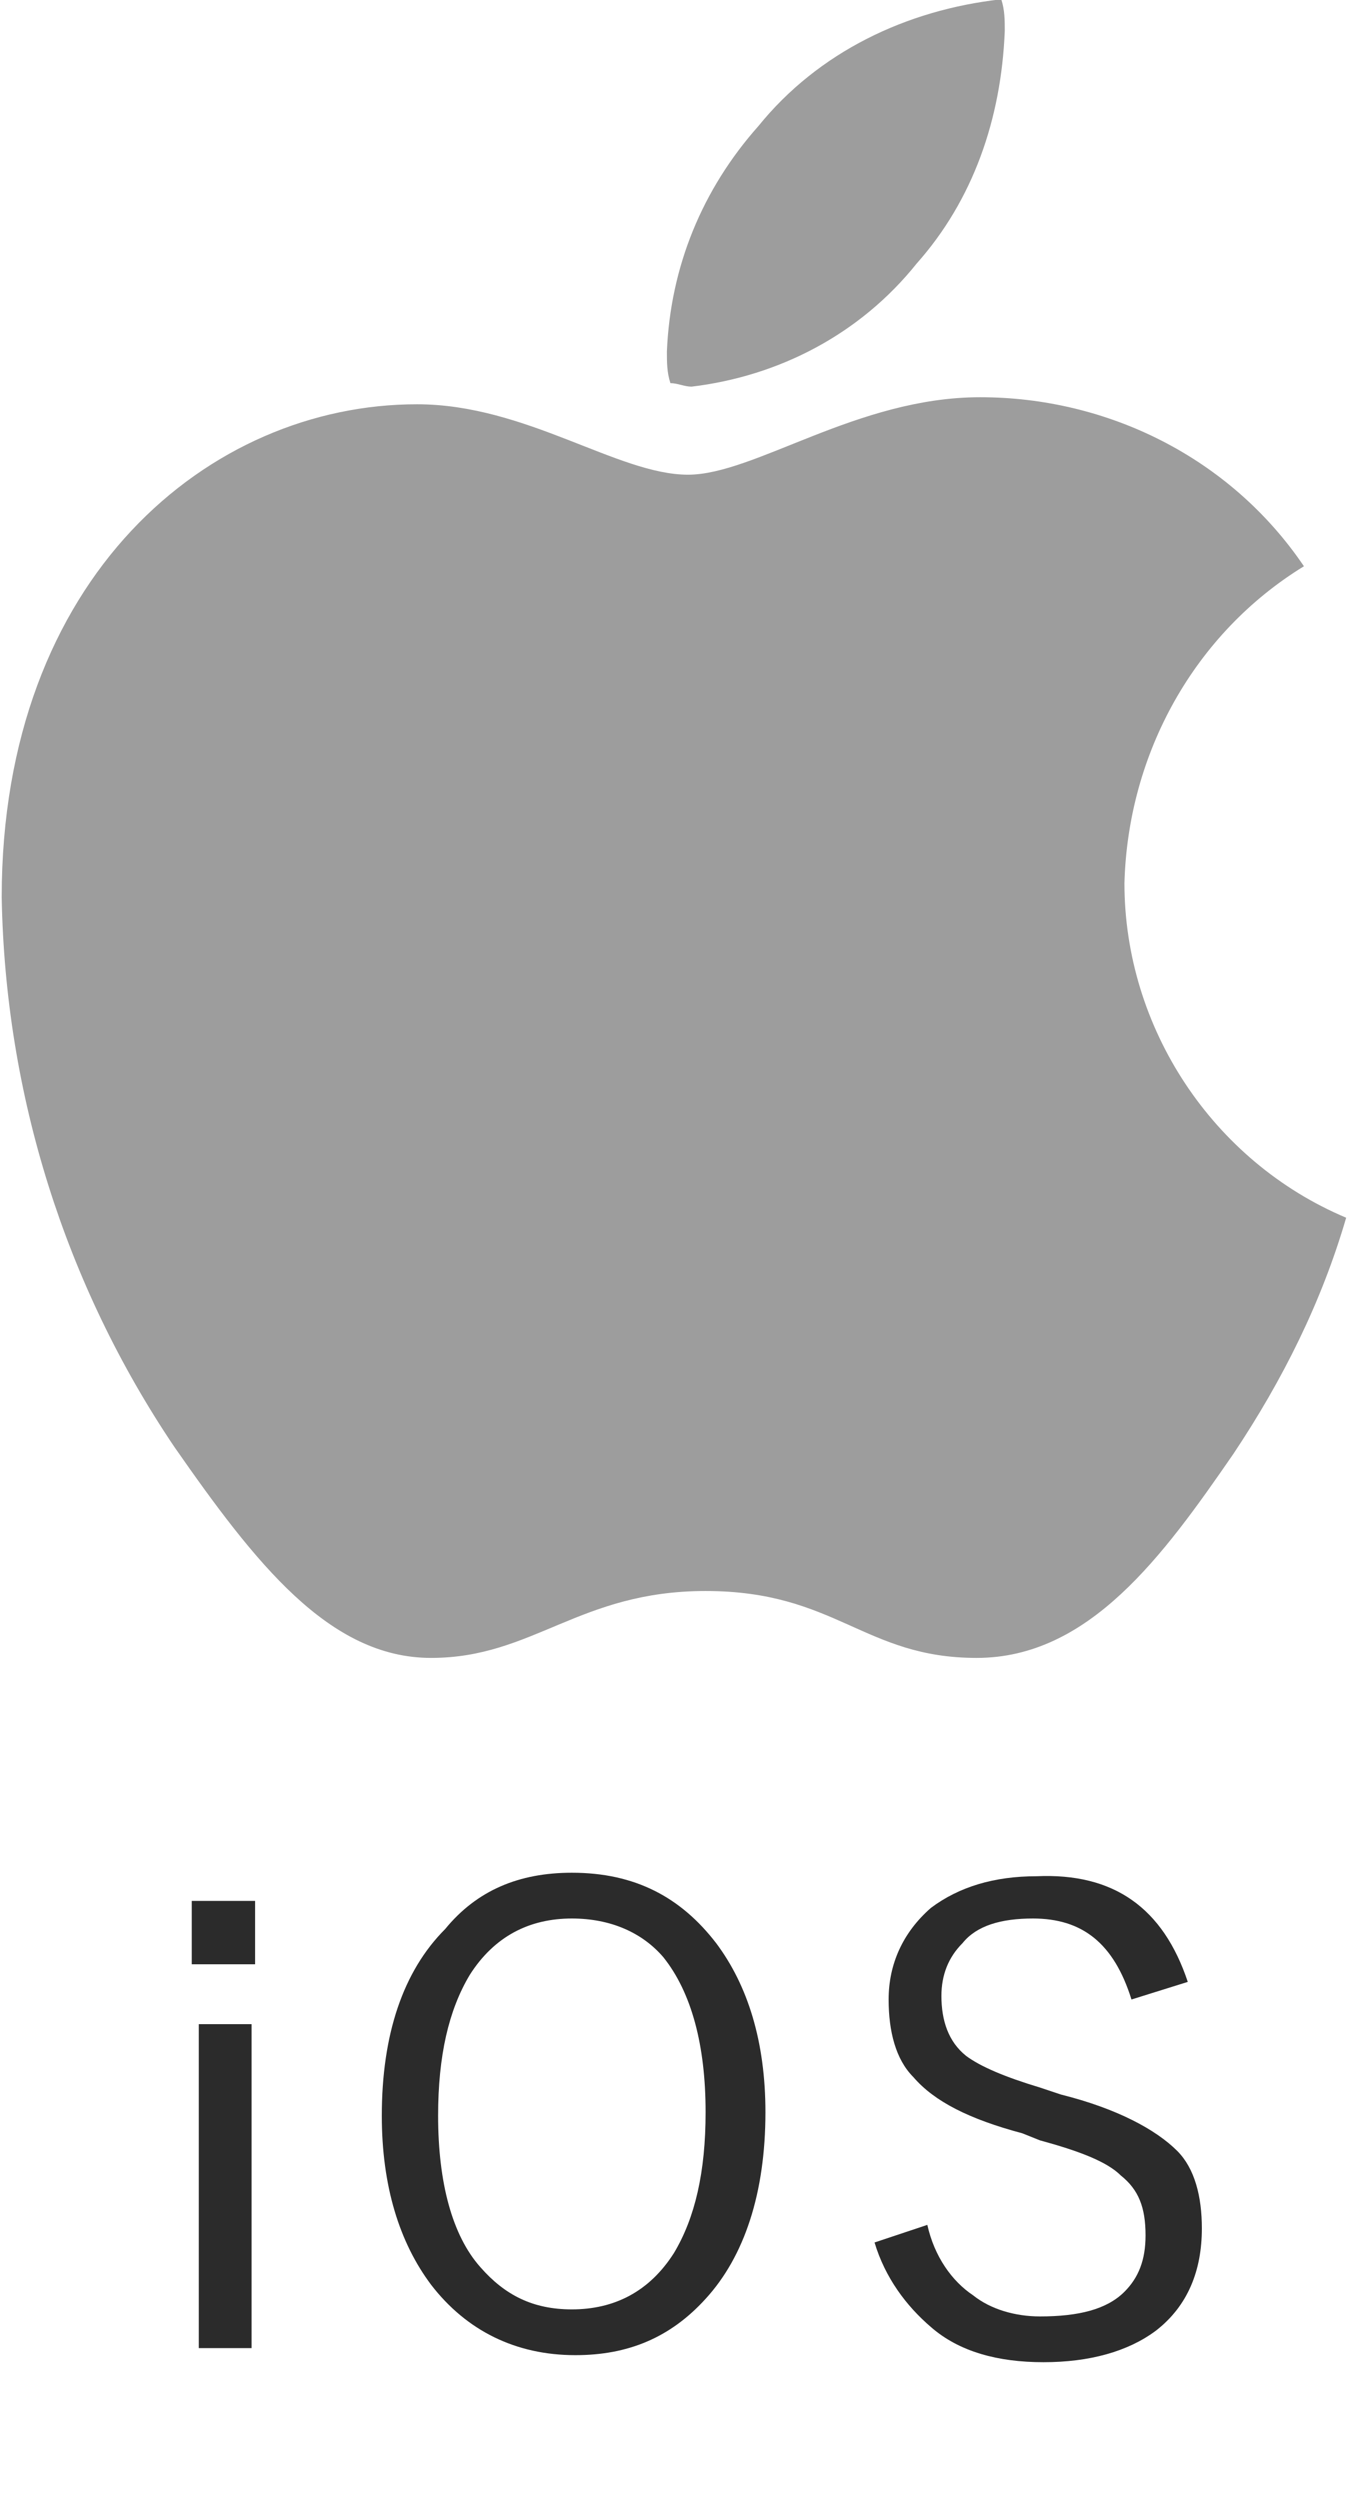 <?xml version="1.0" encoding="utf-8"?>
<!-- Generator: Adobe Illustrator 28.3.0, SVG Export Plug-In . SVG Version: 6.00 Build 0)  -->
<svg version="1.1" id="レイヤー_1" xmlns="http://www.w3.org/2000/svg" xmlns:xlink="http://www.w3.org/1999/xlink" x="0px"
	 y="0px" viewBox="0 0 38.3 71" style="enable-background:new 0 0 38.3 71;" xml:space="preserve">
<style type="text/css">
	.st0{fill:#9D9D9D;}
	.st1{enable-background:new    ;}
	.st2{fill:#2B2B2B;}
</style>
<g transform="translate(6474.748 11612.08)">
	<path class="st0" d="M-6437.7-11596c-3.1,1.9-5,5.3-5.1,9c0,4.1,2.5,7.9,6.3,9.5c-0.7,2.4-1.8,4.6-3.2,6.7c-2,2.9-4.1,5.8-7.3,5.8
		c-3.2,0-4-1.9-7.7-1.9c-3.6,0-4.9,1.9-7.8,1.9c-2.9,0-5-2.7-7.3-6c-3.1-4.6-4.8-10-4.9-15.6c0-9.1,5.9-14,11.8-14
		c3.1,0,5.7,2,7.7,2c1.9,0,4.8-2.2,8.3-2.2C-6443.3-11600.8-6439.8-11599.1-6437.7-11596L-6437.7-11596z M-6448.7-11604.6
		c1.6-1.8,2.4-4.1,2.5-6.6c0-0.3,0-0.6-0.1-0.9c-2.7,0.3-5.2,1.5-6.9,3.6c-1.6,1.8-2.5,4-2.6,6.4c0,0.3,0,0.6,0.1,0.9
		c0.2,0,0.4,0.1,0.6,0.1C-6452.6-11601.4-6450.3-11602.6-6448.7-11604.6z"/>
	<g class="st1">
		<path class="st2" d="M-6467.5-11558.1v1.8h-1.8v-1.8H-6467.5z M-6467.6-11554.6v9.2h-1.5v-9.2H-6467.6z"/>
		<path class="st2" d="M-6458.5-11558.9c1.8,0,3.1,0.7,4.1,2c0.9,1.2,1.4,2.8,1.4,4.8c0,2.3-0.6,4.1-1.7,5.3c-1,1.1-2.2,1.6-3.7,1.6
			c-1.7,0-3.1-0.7-4.1-2c-0.9-1.2-1.4-2.8-1.4-4.8c0-2.3,0.6-4.1,1.8-5.3C-6461.2-11558.4-6460-11558.9-6458.5-11558.9z
			 M-6458.5-11557.6c-1.2,0-2.2,0.5-2.9,1.6c-0.6,1-0.9,2.3-0.9,4c0,1.9,0.4,3.4,1.2,4.3c0.7,0.8,1.5,1.2,2.6,1.2
			c1.2,0,2.2-0.5,2.9-1.6c0.6-1,0.9-2.3,0.9-4c0-1.9-0.4-3.4-1.2-4.4C-6456.5-11557.2-6457.4-11557.6-6458.5-11557.6z"/>
		<path class="st2" d="M-6441-11555.8l-1.6,0.5c-0.5-1.6-1.4-2.3-2.8-2.3c-0.9,0-1.6,0.2-2,0.7c-0.4,0.4-0.6,0.9-0.6,1.5
			c0,0.7,0.2,1.3,0.7,1.7c0.4,0.3,1.1,0.6,2.1,0.9l0.6,0.2c1.6,0.4,2.7,1,3.3,1.6c0.5,0.5,0.7,1.3,0.7,2.2c0,1.2-0.4,2.2-1.3,2.9
			c-0.8,0.6-1.9,0.9-3.2,0.9c-1.3,0-2.4-0.3-3.2-1c-0.7-0.6-1.3-1.4-1.6-2.4l1.5-0.5c0.2,0.9,0.7,1.6,1.3,2c0.5,0.4,1.2,0.6,1.9,0.6
			c1.1,0,1.9-0.2,2.4-0.7c0.4-0.4,0.6-0.9,0.6-1.6c0-0.8-0.2-1.3-0.7-1.7c-0.4-0.4-1.2-0.7-2.3-1l-0.5-0.2c-1.5-0.4-2.5-0.9-3.1-1.6
			c-0.5-0.5-0.7-1.3-0.7-2.2c0-1,0.4-1.9,1.2-2.6c0.8-0.6,1.8-0.9,3-0.9C-6443.1-11558.9-6441.7-11557.9-6441-11555.8z"/>
	</g>
</g>
</svg>

